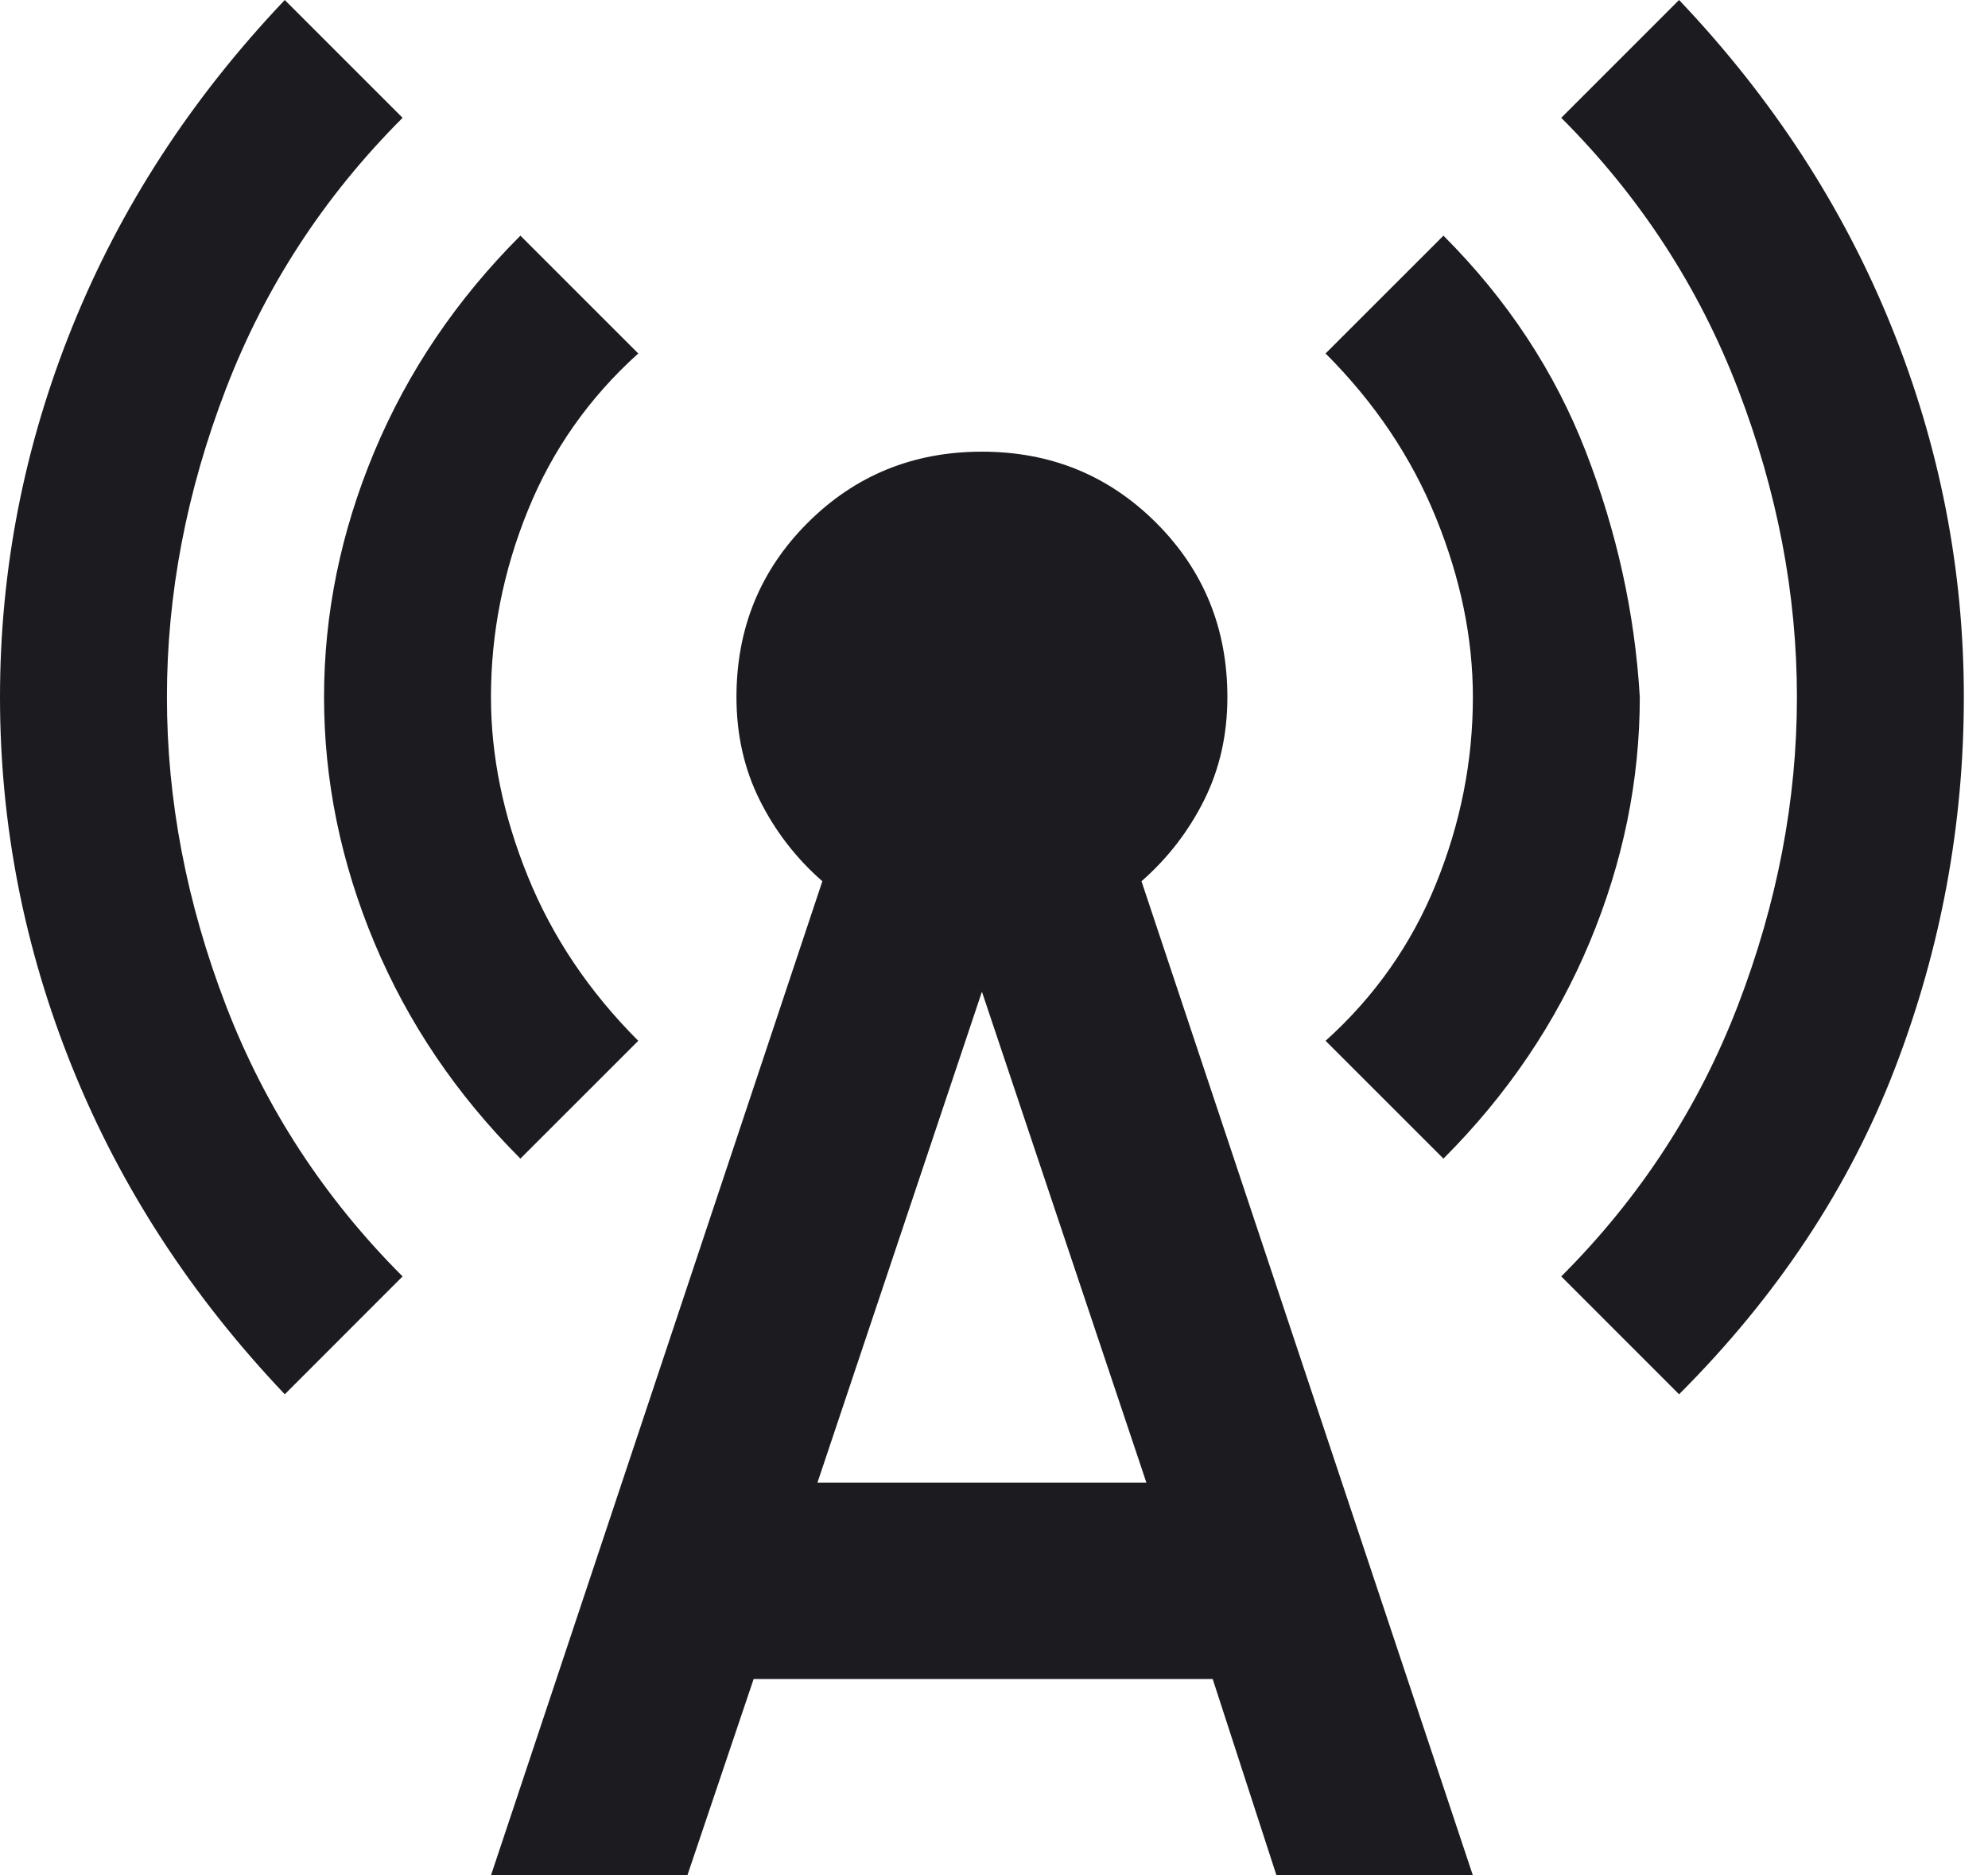 <svg width="53" height="50" viewBox="0 0 53 50" fill="none" xmlns="http://www.w3.org/2000/svg">
<path d="M7.592 37.173C5.105 34.555 3.218 31.654 1.931 28.469C0.644 25.284 0 21.989 0 18.586C0 15.183 0.644 11.889 1.931 8.704C3.218 5.519 5.105 2.618 7.592 0L10.733 3.141C8.639 5.236 7.068 7.646 6.021 10.373C4.974 13.1 4.45 15.838 4.45 18.586C4.45 21.335 4.974 24.073 6.021 26.8C7.068 29.527 8.639 31.937 10.733 34.031L7.592 37.173ZM13.874 30.89C12.173 29.189 10.875 27.269 9.98 25.131C9.086 22.993 8.639 20.811 8.639 18.586C8.639 16.361 9.086 14.18 9.98 12.042C10.875 9.904 12.173 7.984 13.874 6.283L17.016 9.424C15.707 10.602 14.725 11.998 14.071 13.613C13.416 15.227 13.089 16.885 13.089 18.586C13.089 20.157 13.416 21.75 14.071 23.364C14.725 24.978 15.707 26.44 17.016 27.749L13.874 30.89ZM13.089 50L21.924 23.495C21.226 22.884 20.67 22.164 20.255 21.335C19.841 20.506 19.634 19.59 19.634 18.586C19.634 16.754 20.266 15.205 21.531 13.94C22.797 12.675 24.346 12.042 26.178 12.042C28.011 12.042 29.559 12.675 30.825 13.94C32.09 15.205 32.722 16.754 32.722 18.586C32.722 19.59 32.515 20.506 32.101 21.335C31.686 22.164 31.13 22.884 30.432 23.495L39.267 50H34.031L32.33 44.764H20.092L18.325 50H13.089ZM21.793 39.529H30.563L26.178 26.44L21.793 39.529ZM38.482 30.89L35.34 27.749C36.649 26.571 37.631 25.174 38.285 23.56C38.94 21.946 39.267 20.288 39.267 18.586C39.267 17.016 38.94 15.423 38.285 13.809C37.631 12.195 36.649 10.733 35.34 9.424L38.482 6.283C40.183 7.984 41.449 9.904 42.278 12.042C43.106 14.18 43.586 16.361 43.717 18.586C43.717 20.811 43.27 22.993 42.376 25.131C41.481 27.269 40.183 29.189 38.482 30.89ZM44.764 37.173L41.623 34.031C43.717 31.937 45.288 29.527 46.335 26.8C47.382 24.073 47.906 21.335 47.906 18.586C47.906 15.838 47.382 13.1 46.335 10.373C45.288 7.646 43.717 5.236 41.623 3.141L44.764 0C47.251 2.618 49.138 5.519 50.425 8.704C51.712 11.889 52.356 15.183 52.356 18.586C52.356 21.989 51.745 25.284 50.524 28.469C49.302 31.654 47.382 34.555 44.764 37.173Z" fill="#1C1B1F"/>
</svg>
